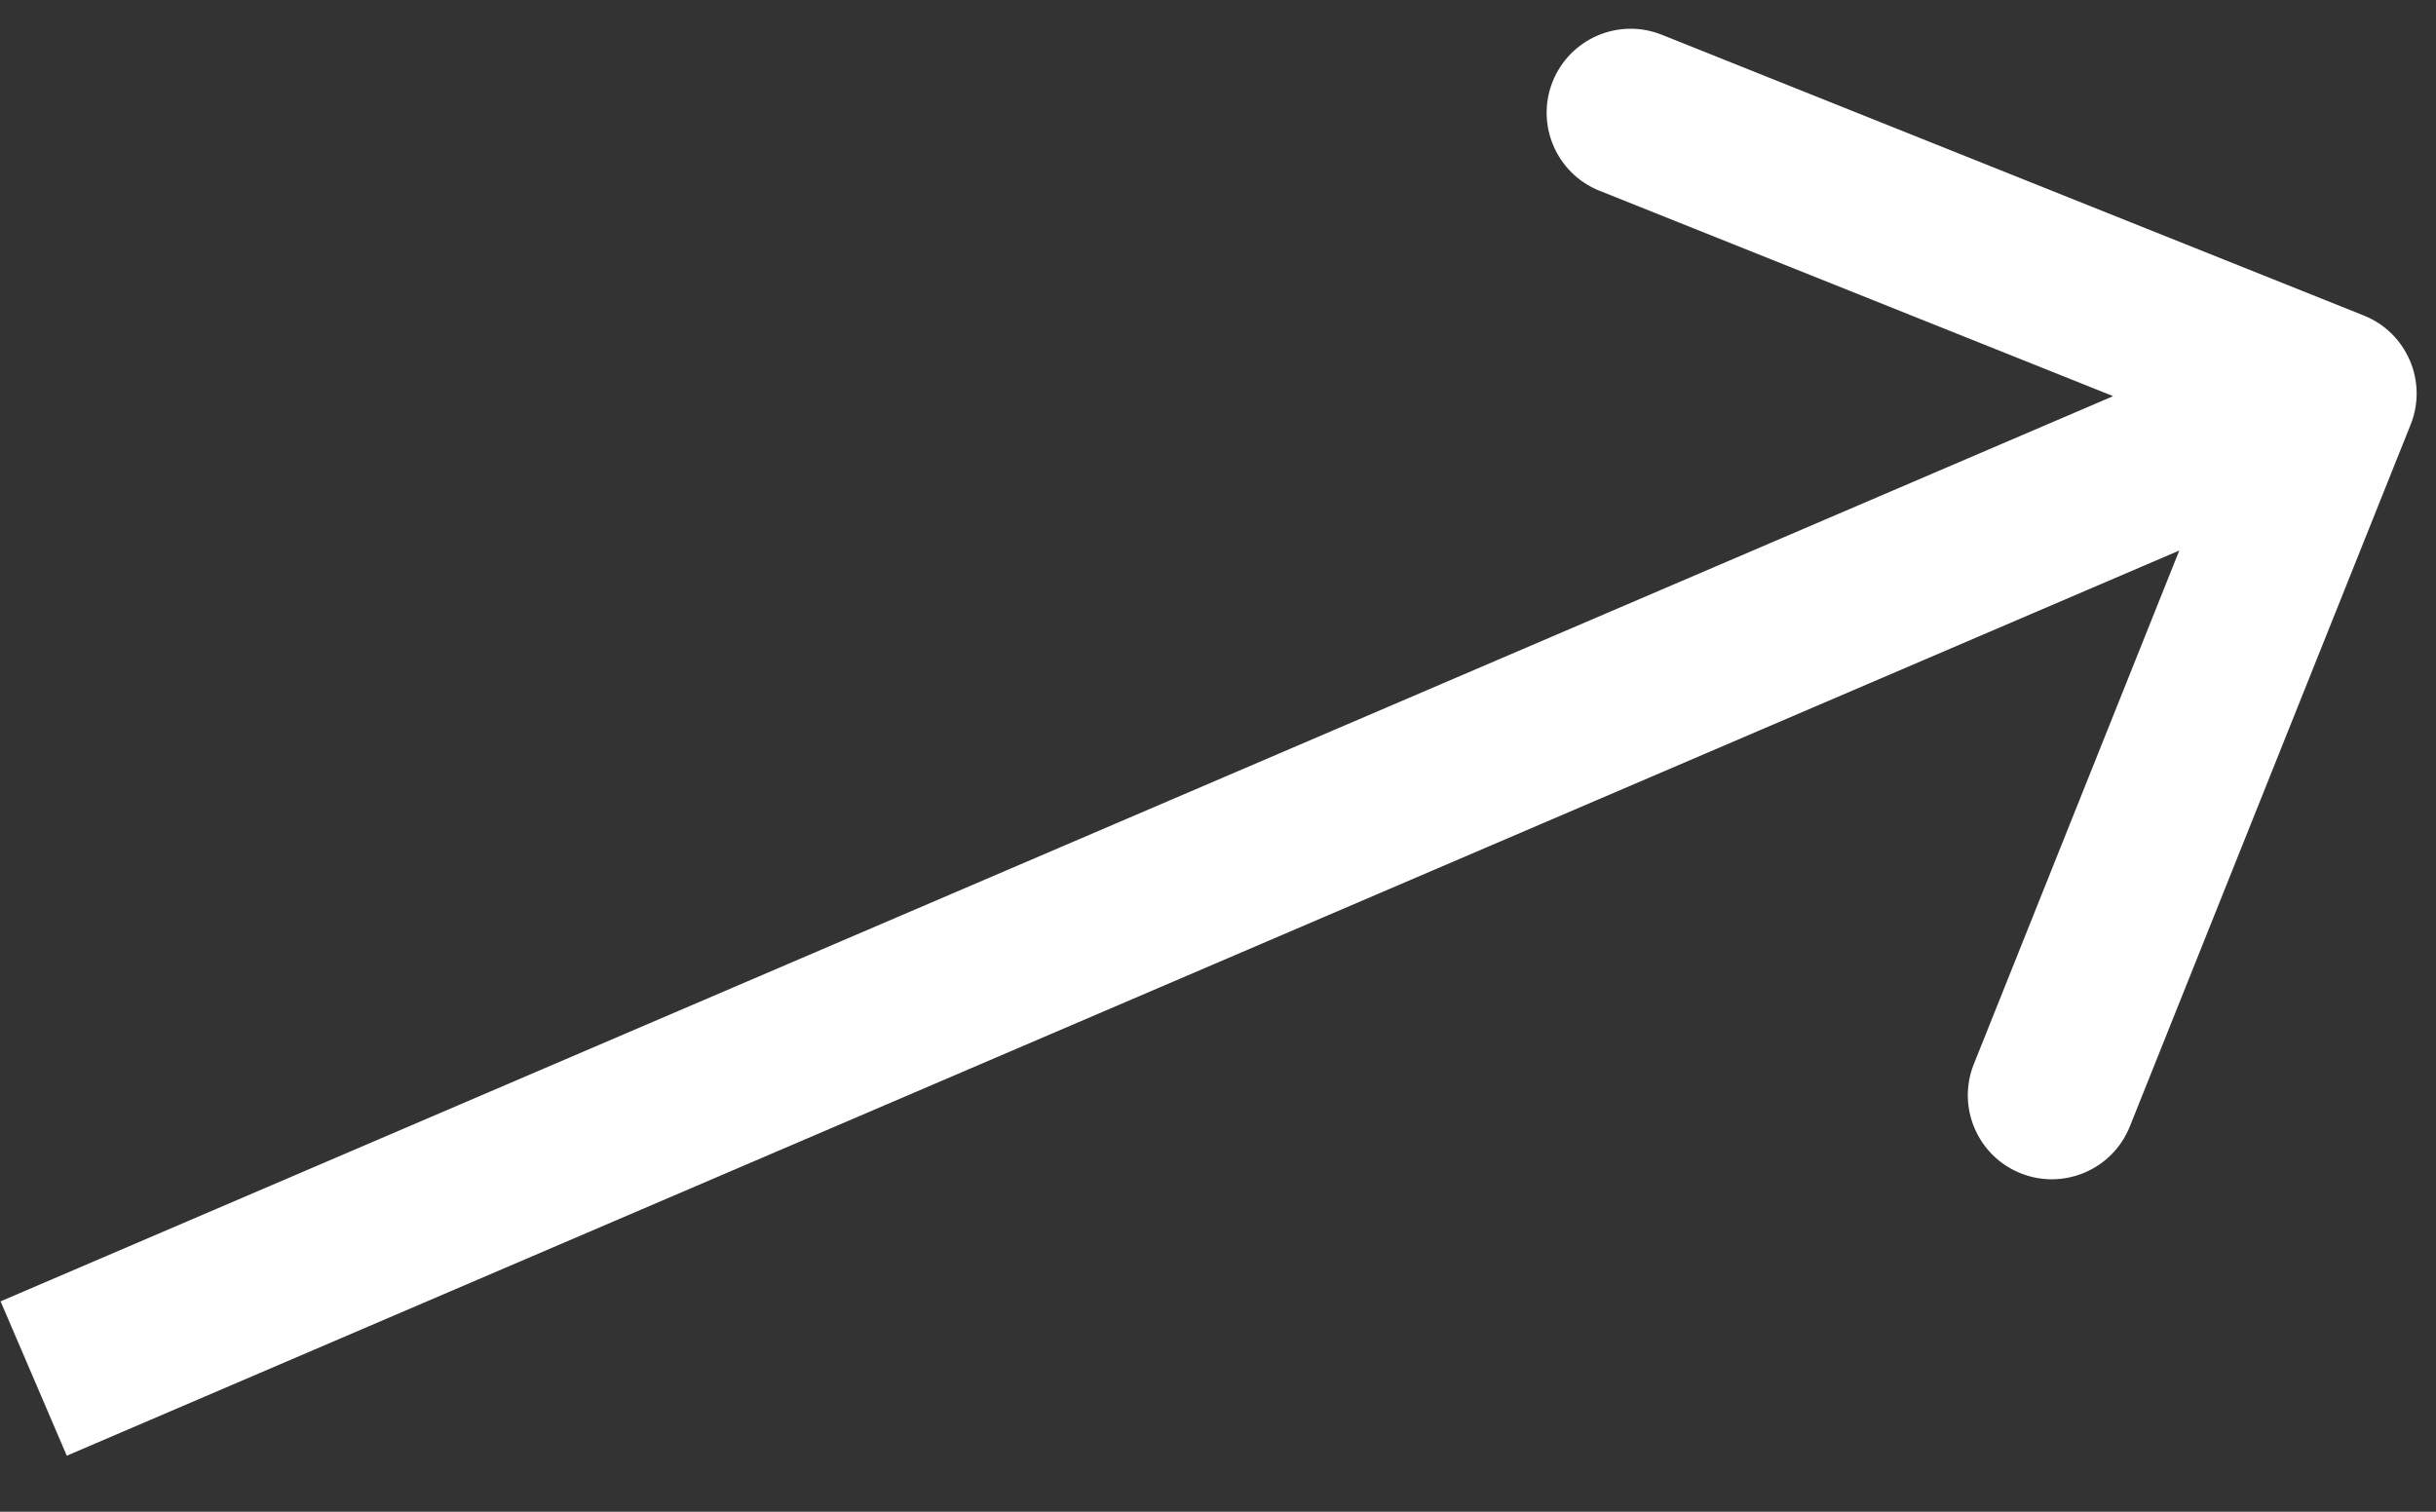 <?xml version="1.0" encoding="UTF-8"?> <svg xmlns="http://www.w3.org/2000/svg" width="29" height="18" viewBox="0 0 29 18" fill="none"><rect x="0" y="0" width="29" height="18" fill="#333333" stroke="none"/><path d="M28.698 5.056C28.903 4.544 28.653 3.962 28.141 3.757L19.784 0.414C19.271 0.209 18.69 0.458 18.484 0.971C18.279 1.484 18.529 2.066 19.041 2.271L26.469 5.242L23.498 12.67C23.293 13.183 23.543 13.765 24.055 13.97C24.568 14.175 25.15 13.925 25.355 13.413L28.698 5.056ZM0.401 16.414L0.795 17.333L28.163 5.604L27.769 4.685L27.375 3.766L0.007 15.495L0.401 16.414Z" fill="white"></path></svg> 